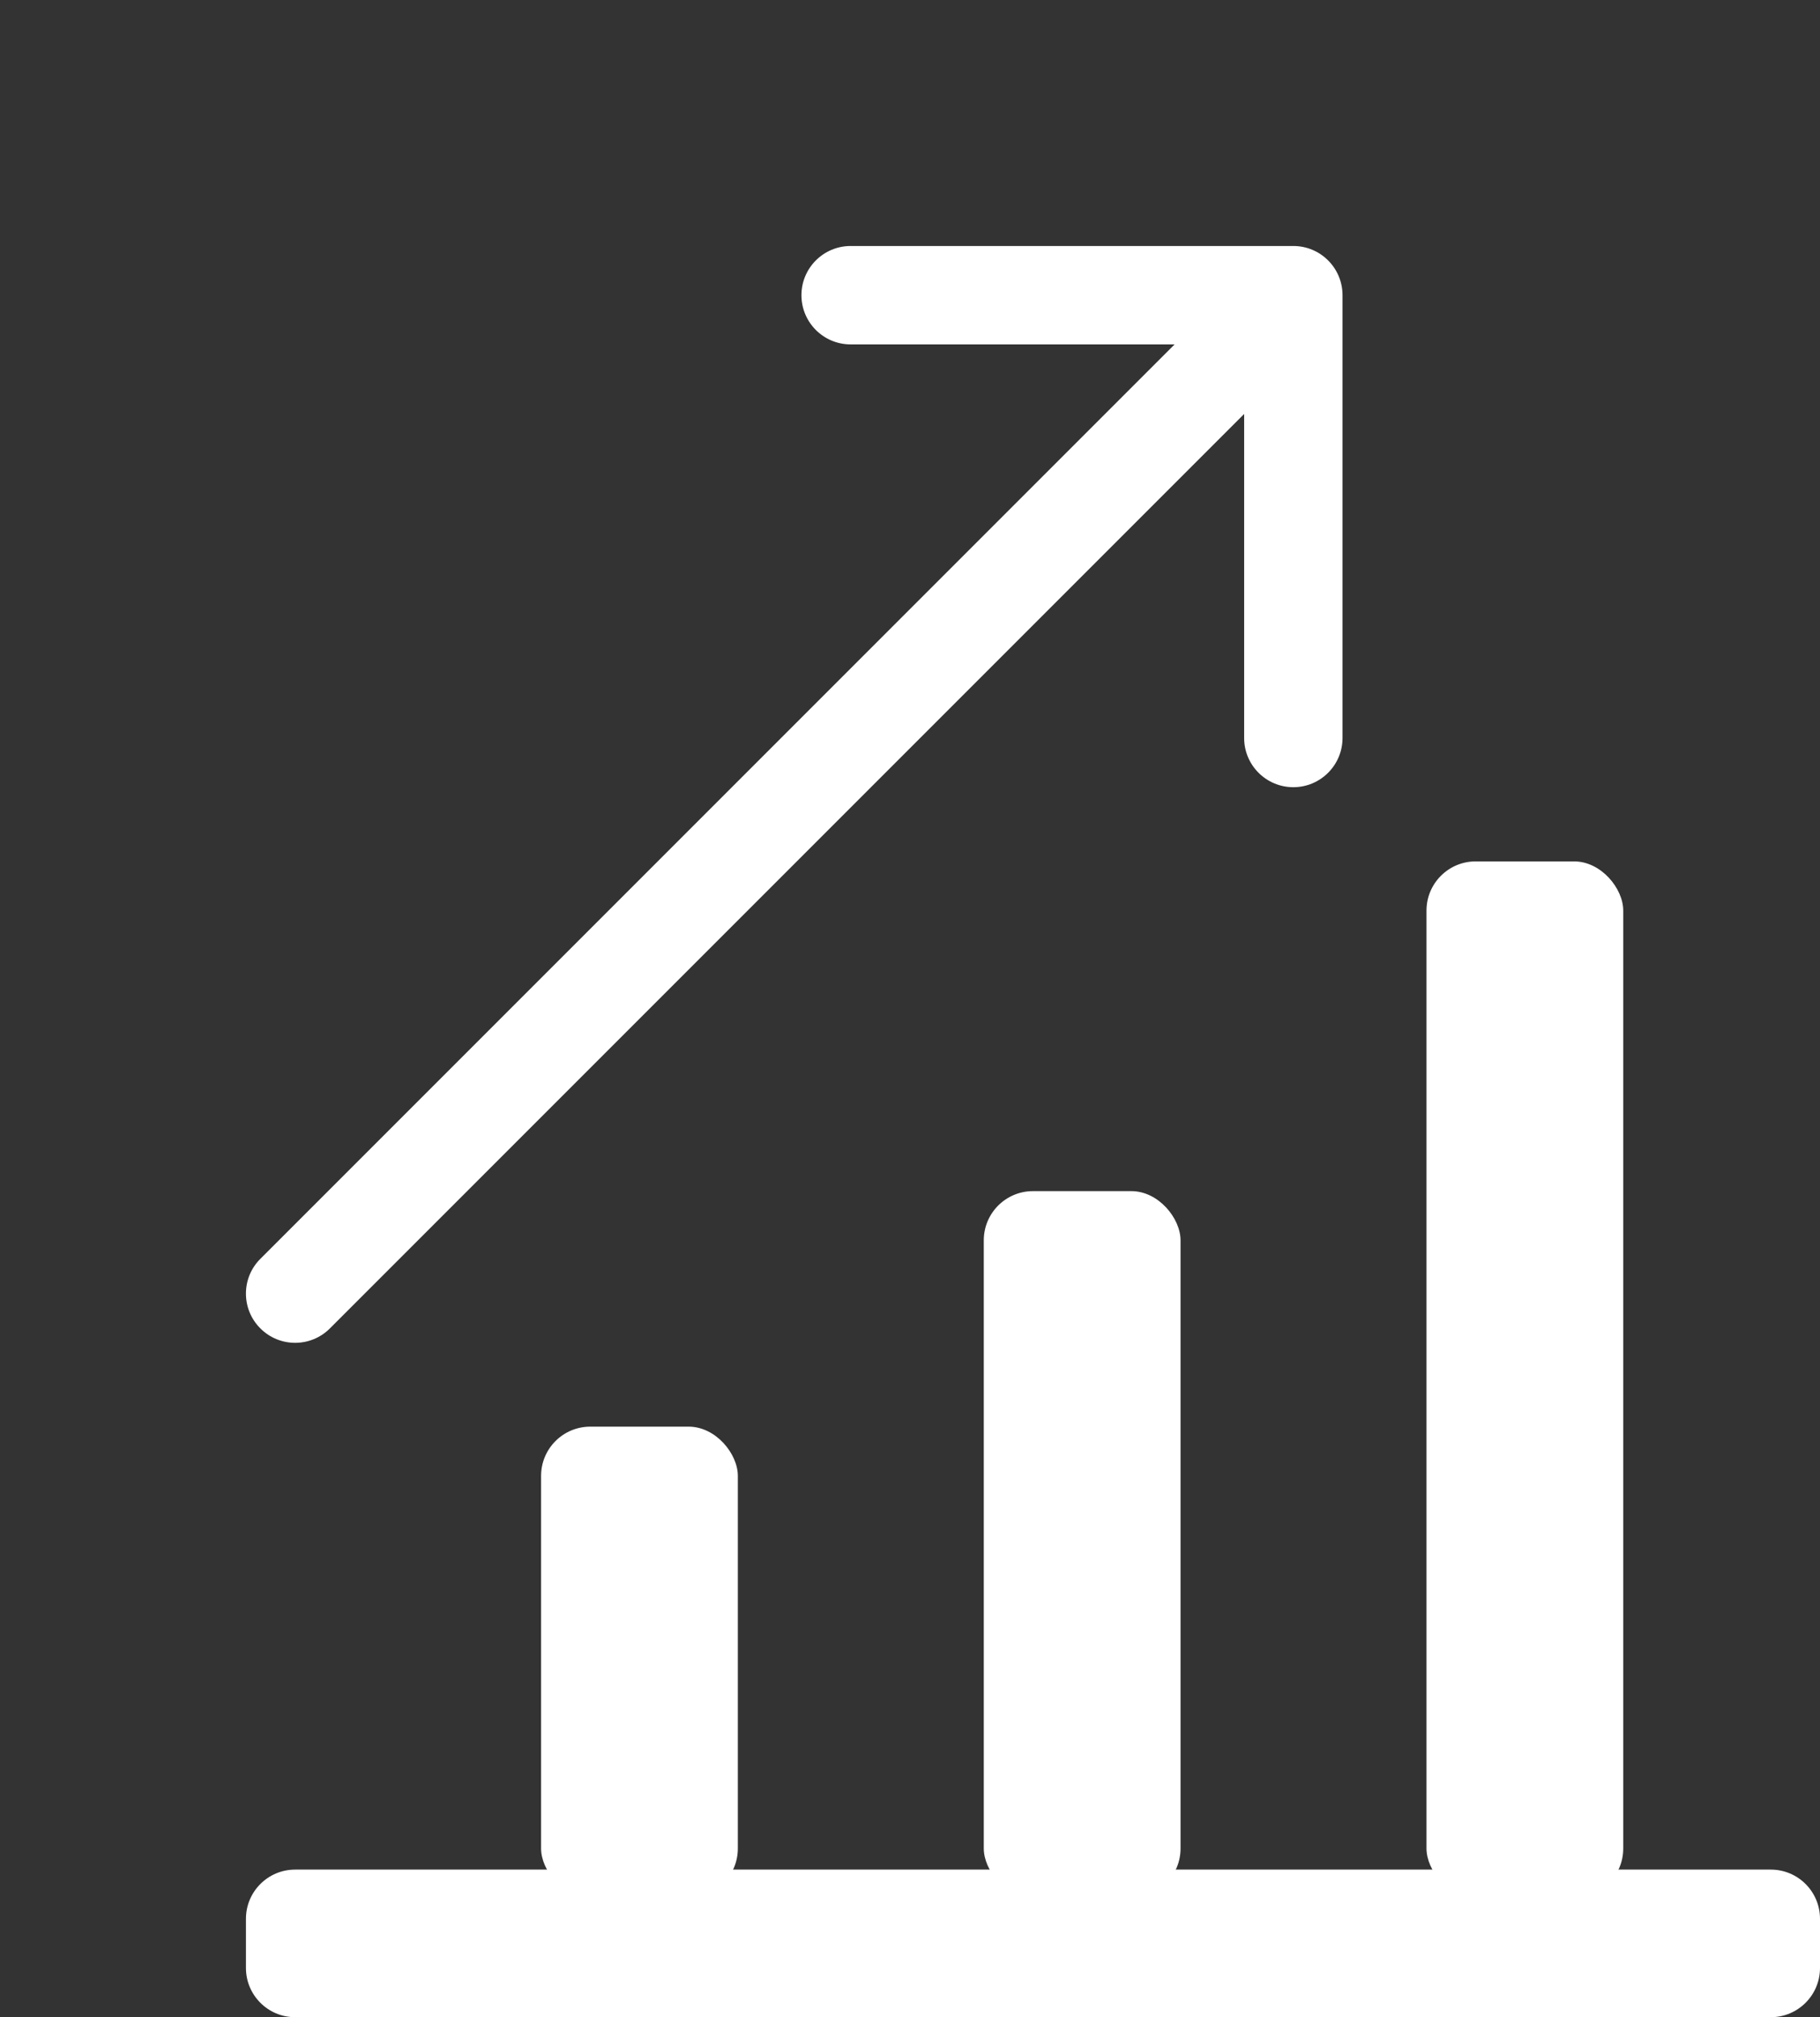 <svg width="37" height="41" viewBox="0 0 37 41" fill="none" xmlns="http://www.w3.org/2000/svg">
<rect x="0" y="0" width="37" height="41" fill="#333333" stroke="none"/>
<rect x="11" y="28.997" width="4" height="9.574" rx="1" fill="white"/>
<rect x="20" y="24.21" width="4" height="14.361" rx="1" fill="white"/>
<rect x="29" y="17.508" width="4" height="21.063" rx="1" fill="white"/>
<path d="M5.293 25.586C4.902 25.976 4.902 26.61 5.293 27C5.683 27.391 6.317 27.391 6.707 27L5.293 25.586ZM27.293 6C27.293 5.448 26.845 5 26.293 5L17.293 5C16.741 5 16.293 5.448 16.293 6C16.293 6.552 16.741 7 17.293 7L25.293 7L25.293 15C25.293 15.552 25.741 16 26.293 16C26.845 16 27.293 15.552 27.293 15L27.293 6ZM6.707 27L27 6.707L25.586 5.293L5.293 25.586L6.707 27Z" fill="white"/>
<path d="M5 39C5 38.448 5.448 38 6 38H36C36.552 38 37 38.448 37 39V40C37 40.552 36.552 41 36 41H6C5.448 41 5 40.552 5 40V39Z" fill="white"/>
</svg>
